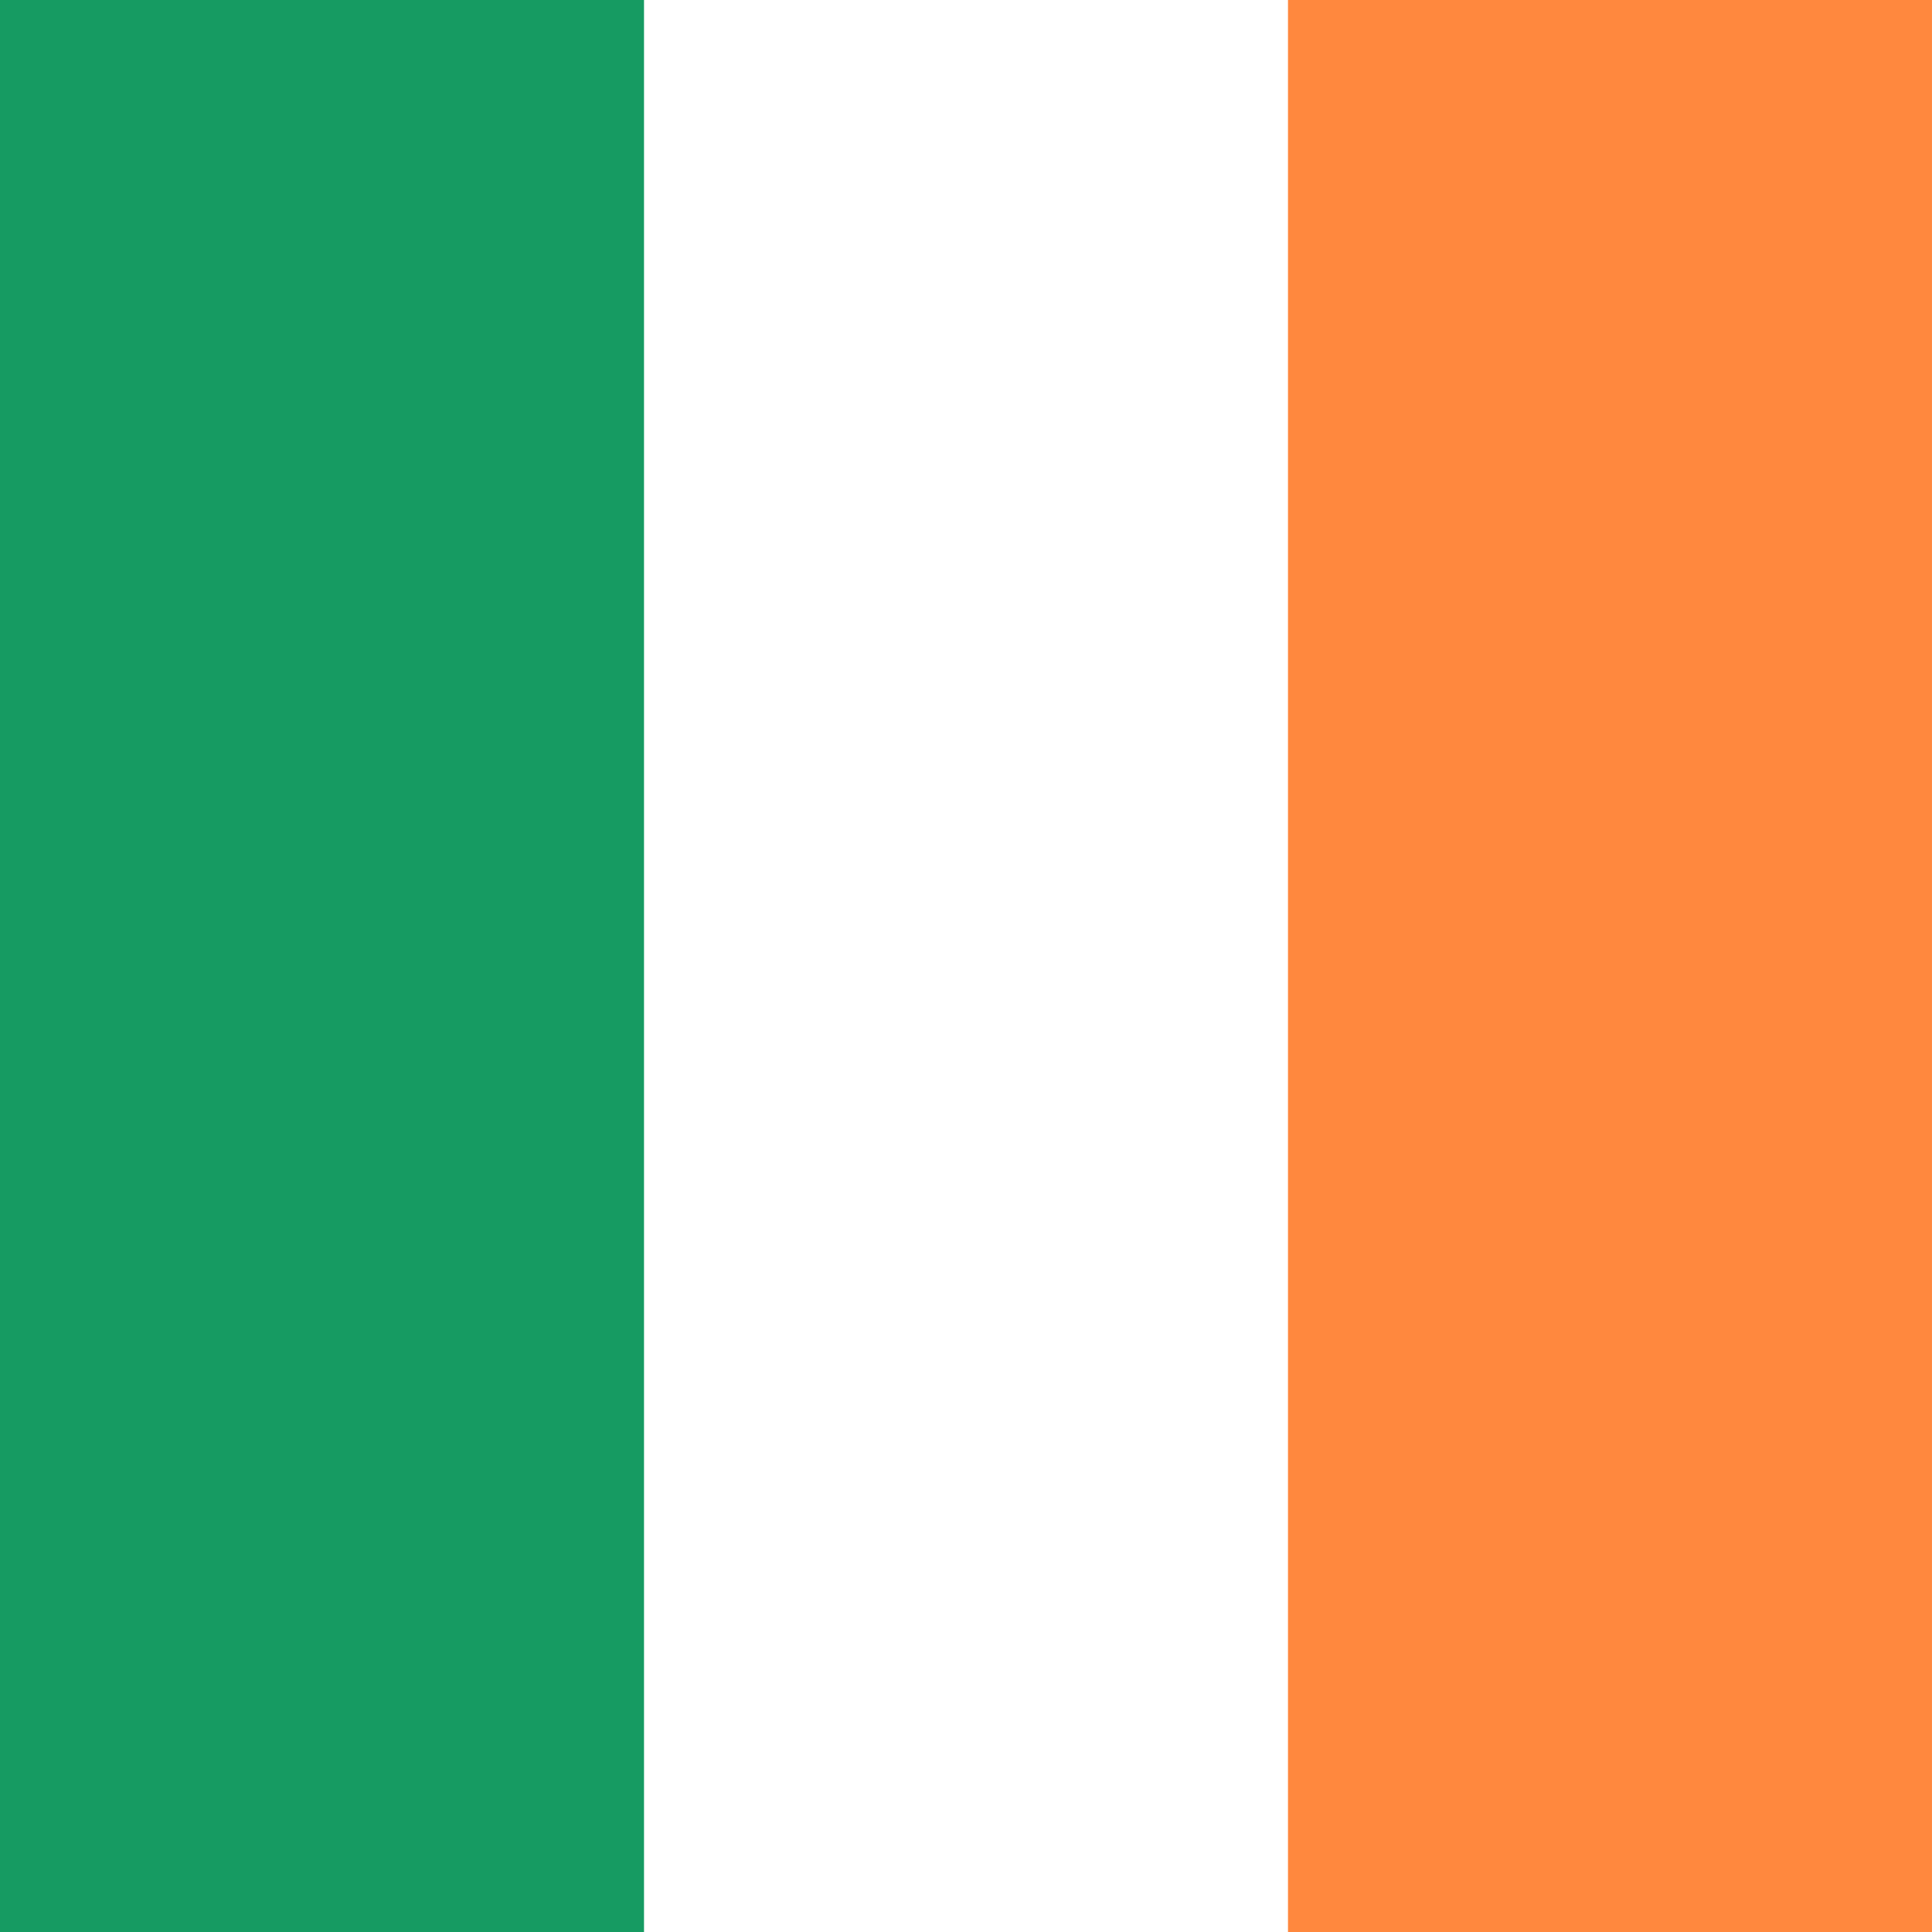 <svg width="100" height="100" viewBox="0 0 100 100" fill="none" xmlns="http://www.w3.org/2000/svg">
<rect x="0" y="0" width="100" height="100" fill="#333333" stroke="none"/>
<g clip-path="url(#clip0_4556_4855)">
<path d="M0 100H100V-5.66244e-06H0V100Z" fill="#EF3340"/>
<path d="M0 100H67V-5.66244e-06H0V100Z" fill="#FDDA25"/>
<path d="M0 100H33V-5.66244e-06H0V100Z" fill="black"/>
<g clip-path="url(#clip1_4556_4855)">
<path d="M100 0H0V100H100V0Z" fill="#169B62"/>
<path d="M100.001 0H33.334V100H100.001V0Z" fill="white"/>
<path d="M99.999 0H66.666V100H99.999V0Z" fill="#FF883E"/>
</g>
</g>
<defs>
<clipPath id="clip0_4556_4855">
<rect width="100" height="100" fill="white"/>
</clipPath>
<clipPath id="clip1_4556_4855">
<rect width="100" height="100" fill="white"/>
</clipPath>
</defs>
</svg>

